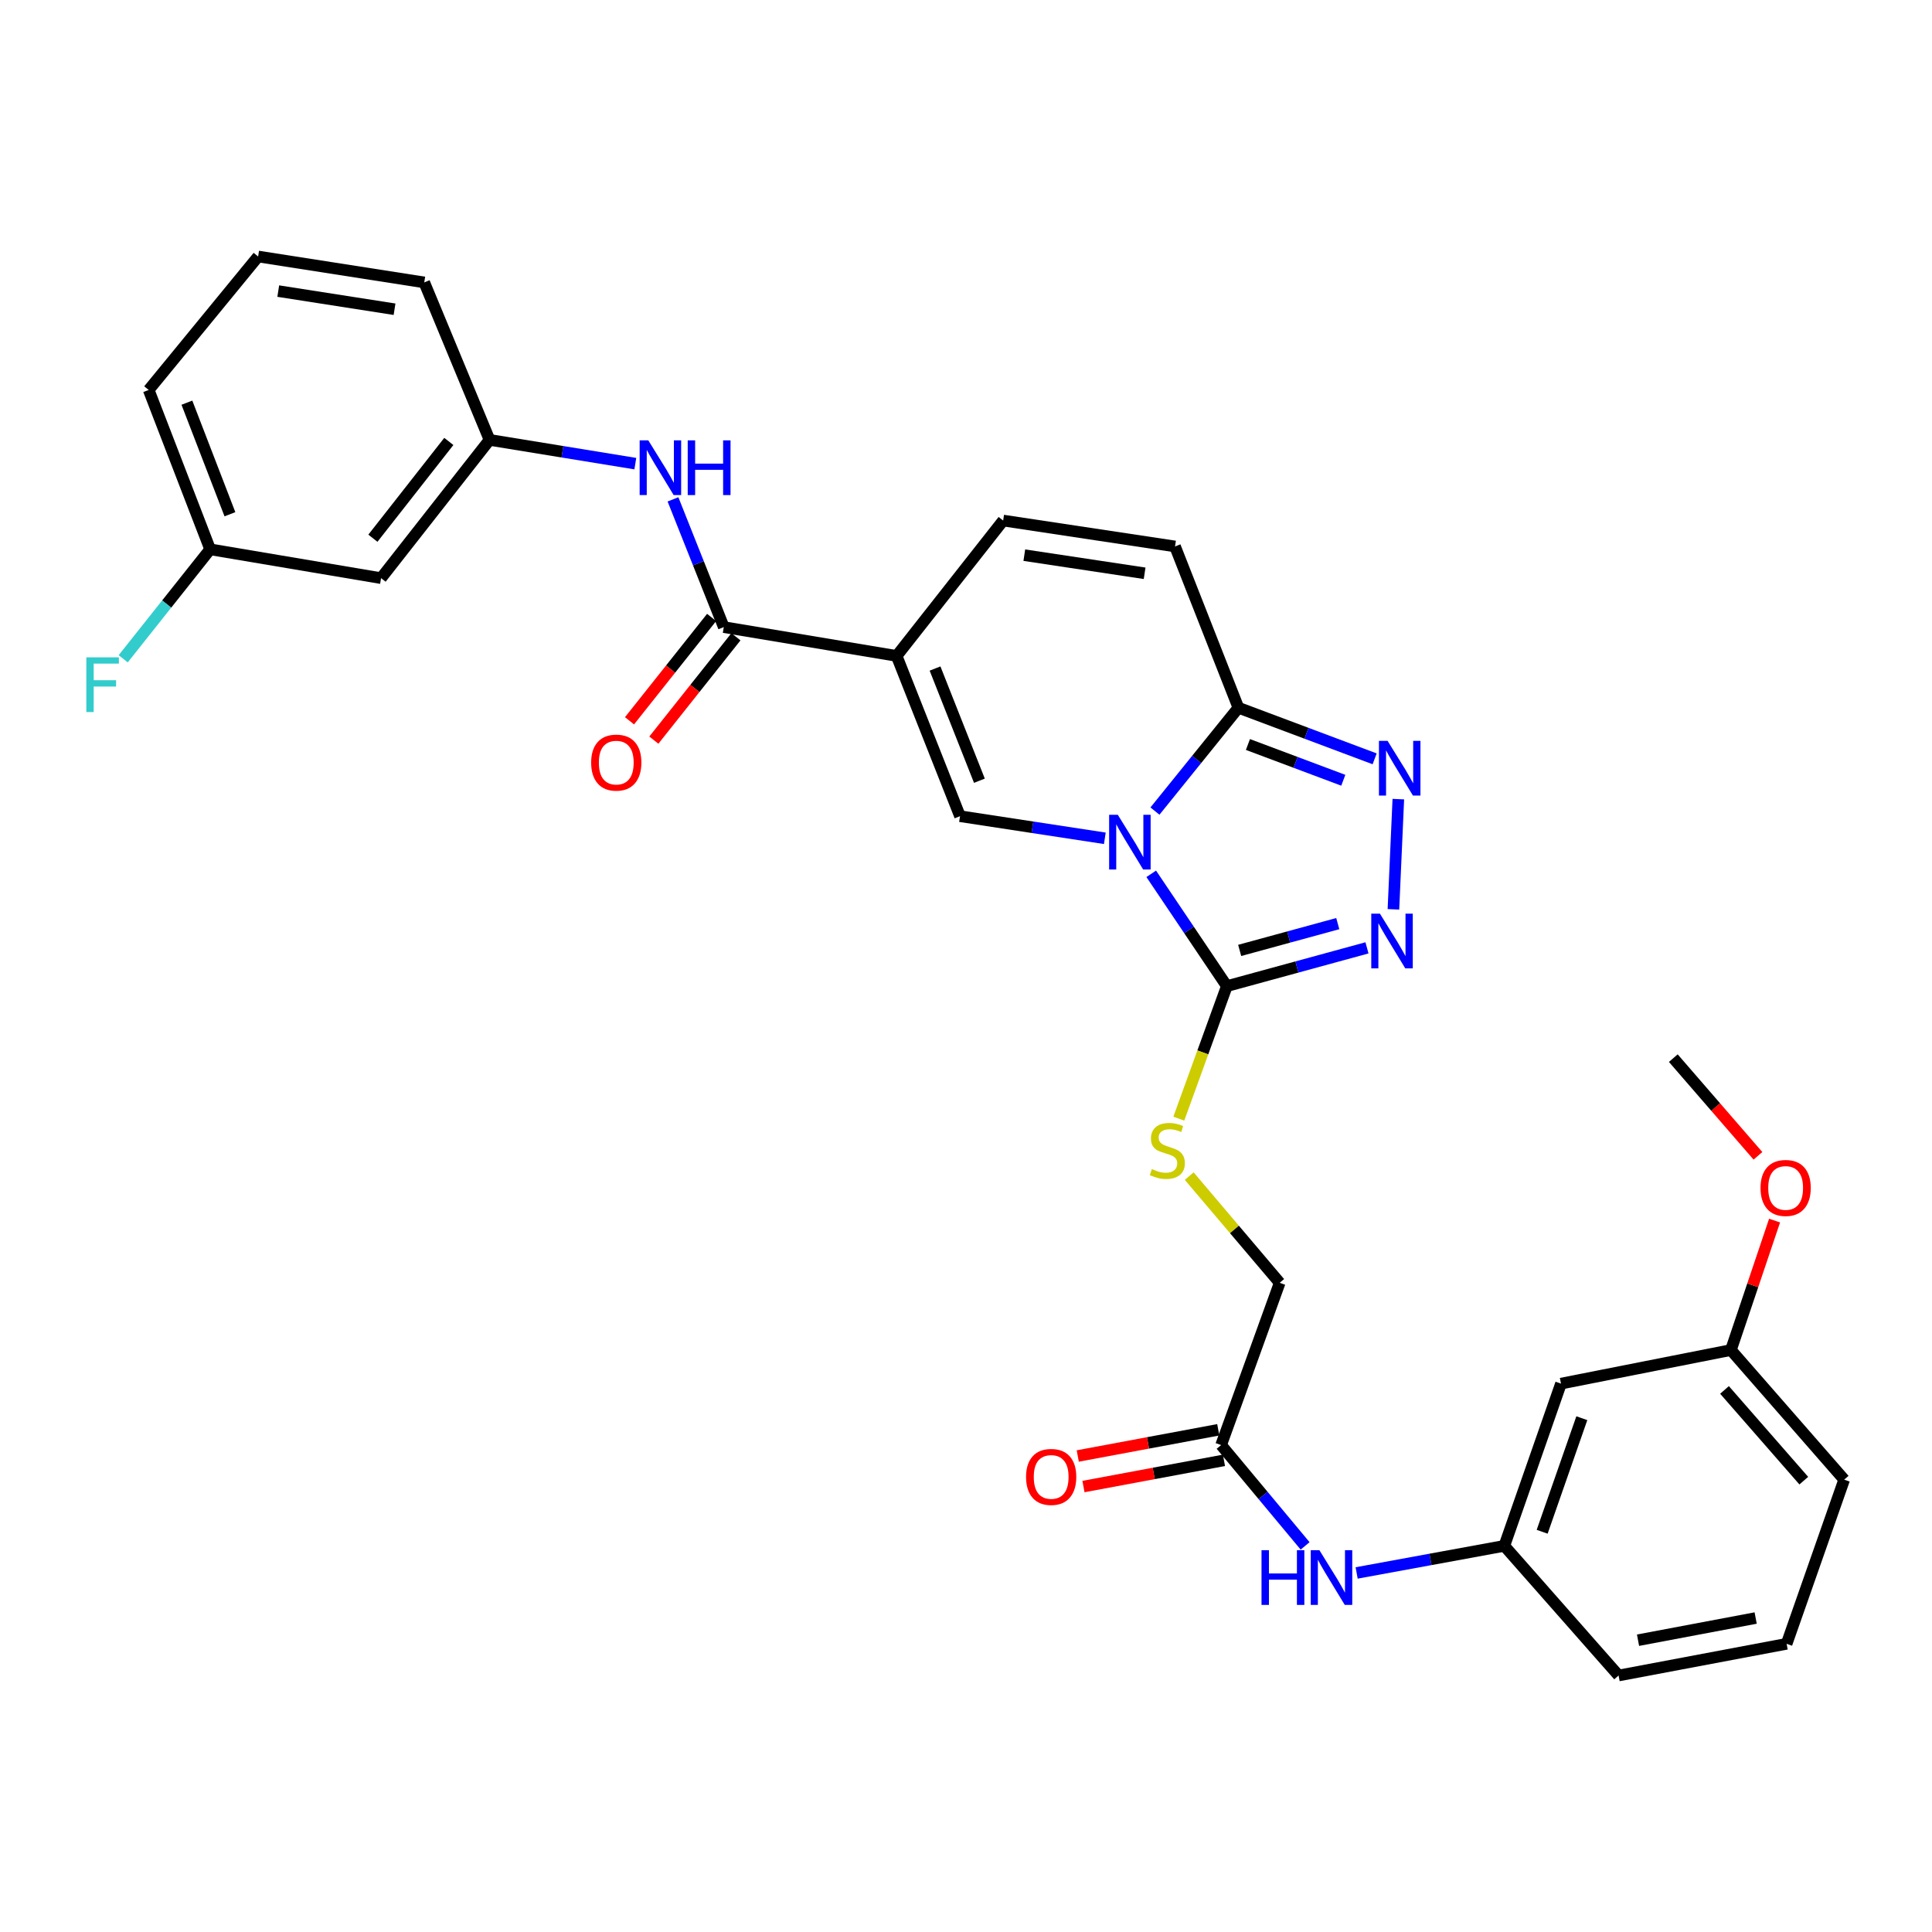 <?xml version='1.0' encoding='iso-8859-1'?>
<svg version='1.1' baseProfile='full'
              xmlns='http://www.w3.org/2000/svg'
                      xmlns:rdkit='http://www.rdkit.org/xml'
                      xmlns:xlink='http://www.w3.org/1999/xlink'
                  xml:space='preserve'
width='1000px' height='1000px' viewBox='0 0 1000 1000'>
<!-- END OF HEADER -->
<rect style='opacity:1.0;fill:#FFFFFF;stroke:none' width='1000' height='1000' x='0' y='0'> </rect>
<path class='bond-1' d='M 595.872,452.289 L 615.442,481.354' style='fill:none;fill-rule:evenodd;stroke:#0000FF;stroke-width:6px;stroke-linecap:butt;stroke-linejoin:miter;stroke-opacity:1' />
<path class='bond-1' d='M 615.442,481.354 L 635.011,510.42' style='fill:none;fill-rule:evenodd;stroke:#000000;stroke-width:6px;stroke-linecap:butt;stroke-linejoin:miter;stroke-opacity:1' />
<path class='bond-2' d='M 571.862,433.903 L 534.382,428.182' style='fill:none;fill-rule:evenodd;stroke:#0000FF;stroke-width:6px;stroke-linecap:butt;stroke-linejoin:miter;stroke-opacity:1' />
<path class='bond-2' d='M 534.382,428.182 L 496.901,422.46' style='fill:none;fill-rule:evenodd;stroke:#000000;stroke-width:6px;stroke-linecap:butt;stroke-linejoin:miter;stroke-opacity:1' />
<path class='bond-3' d='M 597.801,419.815 L 619.4,393.069' style='fill:none;fill-rule:evenodd;stroke:#0000FF;stroke-width:6px;stroke-linecap:butt;stroke-linejoin:miter;stroke-opacity:1' />
<path class='bond-3' d='M 619.4,393.069 L 640.999,366.322' style='fill:none;fill-rule:evenodd;stroke:#000000;stroke-width:6px;stroke-linecap:butt;stroke-linejoin:miter;stroke-opacity:1' />
<path class='bond-0' d='M 464.096,339.505 L 496.901,422.46' style='fill:none;fill-rule:evenodd;stroke:#000000;stroke-width:6px;stroke-linecap:butt;stroke-linejoin:miter;stroke-opacity:1' />
<path class='bond-0' d='M 483.975,346.033 L 506.939,404.101' style='fill:none;fill-rule:evenodd;stroke:#000000;stroke-width:6px;stroke-linecap:butt;stroke-linejoin:miter;stroke-opacity:1' />
<path class='bond-6' d='M 464.096,339.505 L 374.626,324.59' style='fill:none;fill-rule:evenodd;stroke:#000000;stroke-width:6px;stroke-linecap:butt;stroke-linejoin:miter;stroke-opacity:1' />
<path class='bond-32' d='M 464.096,339.505 L 519.233,269.435' style='fill:none;fill-rule:evenodd;stroke:#000000;stroke-width:6px;stroke-linecap:butt;stroke-linejoin:miter;stroke-opacity:1' />
<path class='bond-4' d='M 635.011,510.42 L 671.28,500.514' style='fill:none;fill-rule:evenodd;stroke:#000000;stroke-width:6px;stroke-linecap:butt;stroke-linejoin:miter;stroke-opacity:1' />
<path class='bond-4' d='M 671.28,500.514 L 707.549,490.608' style='fill:none;fill-rule:evenodd;stroke:#0000FF;stroke-width:6px;stroke-linecap:butt;stroke-linejoin:miter;stroke-opacity:1' />
<path class='bond-4' d='M 641.654,491.931 L 667.042,484.997' style='fill:none;fill-rule:evenodd;stroke:#000000;stroke-width:6px;stroke-linecap:butt;stroke-linejoin:miter;stroke-opacity:1' />
<path class='bond-4' d='M 667.042,484.997 L 692.43,478.063' style='fill:none;fill-rule:evenodd;stroke:#0000FF;stroke-width:6px;stroke-linecap:butt;stroke-linejoin:miter;stroke-opacity:1' />
<path class='bond-10' d='M 635.011,510.42 L 622.579,544.717' style='fill:none;fill-rule:evenodd;stroke:#000000;stroke-width:6px;stroke-linecap:butt;stroke-linejoin:miter;stroke-opacity:1' />
<path class='bond-10' d='M 622.579,544.717 L 610.146,579.015' style='fill:none;fill-rule:evenodd;stroke:#CCCC00;stroke-width:6px;stroke-linecap:butt;stroke-linejoin:miter;stroke-opacity:1' />
<path class='bond-5' d='M 640.999,366.322 L 676.255,379.547' style='fill:none;fill-rule:evenodd;stroke:#000000;stroke-width:6px;stroke-linecap:butt;stroke-linejoin:miter;stroke-opacity:1' />
<path class='bond-5' d='M 676.255,379.547 L 711.512,392.771' style='fill:none;fill-rule:evenodd;stroke:#0000FF;stroke-width:6px;stroke-linecap:butt;stroke-linejoin:miter;stroke-opacity:1' />
<path class='bond-5' d='M 645.927,385.35 L 670.606,394.607' style='fill:none;fill-rule:evenodd;stroke:#000000;stroke-width:6px;stroke-linecap:butt;stroke-linejoin:miter;stroke-opacity:1' />
<path class='bond-5' d='M 670.606,394.607 L 695.286,403.864' style='fill:none;fill-rule:evenodd;stroke:#0000FF;stroke-width:6px;stroke-linecap:butt;stroke-linejoin:miter;stroke-opacity:1' />
<path class='bond-8' d='M 640.999,366.322 L 608.194,282.84' style='fill:none;fill-rule:evenodd;stroke:#000000;stroke-width:6px;stroke-linecap:butt;stroke-linejoin:miter;stroke-opacity:1' />
<path class='bond-31' d='M 721.234,470.671 L 723.77,413.623' style='fill:none;fill-rule:evenodd;stroke:#0000FF;stroke-width:6px;stroke-linecap:butt;stroke-linejoin:miter;stroke-opacity:1' />
<path class='bond-9' d='M 374.626,324.59 L 361.481,291.53' style='fill:none;fill-rule:evenodd;stroke:#000000;stroke-width:6px;stroke-linecap:butt;stroke-linejoin:miter;stroke-opacity:1' />
<path class='bond-9' d='M 361.481,291.53 L 348.335,258.47' style='fill:none;fill-rule:evenodd;stroke:#0000FF;stroke-width:6px;stroke-linecap:butt;stroke-linejoin:miter;stroke-opacity:1' />
<path class='bond-14' d='M 368.329,319.588 L 347.082,346.335' style='fill:none;fill-rule:evenodd;stroke:#000000;stroke-width:6px;stroke-linecap:butt;stroke-linejoin:miter;stroke-opacity:1' />
<path class='bond-14' d='M 347.082,346.335 L 325.835,373.082' style='fill:none;fill-rule:evenodd;stroke:#FF0000;stroke-width:6px;stroke-linecap:butt;stroke-linejoin:miter;stroke-opacity:1' />
<path class='bond-14' d='M 380.924,329.593 L 359.677,356.34' style='fill:none;fill-rule:evenodd;stroke:#000000;stroke-width:6px;stroke-linecap:butt;stroke-linejoin:miter;stroke-opacity:1' />
<path class='bond-14' d='M 359.677,356.34 L 338.43,383.087' style='fill:none;fill-rule:evenodd;stroke:#FF0000;stroke-width:6px;stroke-linecap:butt;stroke-linejoin:miter;stroke-opacity:1' />
<path class='bond-7' d='M 519.233,269.435 L 608.194,282.84' style='fill:none;fill-rule:evenodd;stroke:#000000;stroke-width:6px;stroke-linecap:butt;stroke-linejoin:miter;stroke-opacity:1' />
<path class='bond-7' d='M 530.181,287.352 L 592.453,296.735' style='fill:none;fill-rule:evenodd;stroke:#000000;stroke-width:6px;stroke-linecap:butt;stroke-linejoin:miter;stroke-opacity:1' />
<path class='bond-13' d='M 328.841,239.976 L 291.115,233.831' style='fill:none;fill-rule:evenodd;stroke:#0000FF;stroke-width:6px;stroke-linecap:butt;stroke-linejoin:miter;stroke-opacity:1' />
<path class='bond-13' d='M 291.115,233.831 L 253.388,227.685' style='fill:none;fill-rule:evenodd;stroke:#000000;stroke-width:6px;stroke-linecap:butt;stroke-linejoin:miter;stroke-opacity:1' />
<path class='bond-19' d='M 615.536,608.752 L 638.951,636.362' style='fill:none;fill-rule:evenodd;stroke:#CCCC00;stroke-width:6px;stroke-linecap:butt;stroke-linejoin:miter;stroke-opacity:1' />
<path class='bond-19' d='M 638.951,636.362 L 662.365,663.972' style='fill:none;fill-rule:evenodd;stroke:#000000;stroke-width:6px;stroke-linecap:butt;stroke-linejoin:miter;stroke-opacity:1' />
<path class='bond-11' d='M 632.045,747.964 L 662.365,663.972' style='fill:none;fill-rule:evenodd;stroke:#000000;stroke-width:6px;stroke-linecap:butt;stroke-linejoin:miter;stroke-opacity:1' />
<path class='bond-12' d='M 632.045,747.964 L 653.785,774.056' style='fill:none;fill-rule:evenodd;stroke:#000000;stroke-width:6px;stroke-linecap:butt;stroke-linejoin:miter;stroke-opacity:1' />
<path class='bond-12' d='M 653.785,774.056 L 675.526,800.149' style='fill:none;fill-rule:evenodd;stroke:#0000FF;stroke-width:6px;stroke-linecap:butt;stroke-linejoin:miter;stroke-opacity:1' />
<path class='bond-18' d='M 630.57,740.057 L 594.208,746.84' style='fill:none;fill-rule:evenodd;stroke:#000000;stroke-width:6px;stroke-linecap:butt;stroke-linejoin:miter;stroke-opacity:1' />
<path class='bond-18' d='M 594.208,746.84 L 557.847,753.622' style='fill:none;fill-rule:evenodd;stroke:#FF0000;stroke-width:6px;stroke-linecap:butt;stroke-linejoin:miter;stroke-opacity:1' />
<path class='bond-18' d='M 633.519,755.87 L 597.158,762.652' style='fill:none;fill-rule:evenodd;stroke:#000000;stroke-width:6px;stroke-linecap:butt;stroke-linejoin:miter;stroke-opacity:1' />
<path class='bond-18' d='M 597.158,762.652 L 560.797,769.435' style='fill:none;fill-rule:evenodd;stroke:#FF0000;stroke-width:6px;stroke-linecap:butt;stroke-linejoin:miter;stroke-opacity:1' />
<path class='bond-15' d='M 702.197,814.154 L 740.416,807.143' style='fill:none;fill-rule:evenodd;stroke:#0000FF;stroke-width:6px;stroke-linecap:butt;stroke-linejoin:miter;stroke-opacity:1' />
<path class='bond-15' d='M 740.416,807.143 L 778.635,800.133' style='fill:none;fill-rule:evenodd;stroke:#000000;stroke-width:6px;stroke-linecap:butt;stroke-linejoin:miter;stroke-opacity:1' />
<path class='bond-16' d='M 253.388,227.685 L 197.242,299.247' style='fill:none;fill-rule:evenodd;stroke:#000000;stroke-width:6px;stroke-linecap:butt;stroke-linejoin:miter;stroke-opacity:1' />
<path class='bond-16' d='M 232.311,228.49 L 193.009,278.584' style='fill:none;fill-rule:evenodd;stroke:#000000;stroke-width:6px;stroke-linecap:butt;stroke-linejoin:miter;stroke-opacity:1' />
<path class='bond-26' d='M 253.388,227.685 L 219.591,146.177' style='fill:none;fill-rule:evenodd;stroke:#000000;stroke-width:6px;stroke-linecap:butt;stroke-linejoin:miter;stroke-opacity:1' />
<path class='bond-17' d='M 778.635,800.133 L 807.964,716.159' style='fill:none;fill-rule:evenodd;stroke:#000000;stroke-width:6px;stroke-linecap:butt;stroke-linejoin:miter;stroke-opacity:1' />
<path class='bond-17' d='M 798.22,792.841 L 818.75,734.059' style='fill:none;fill-rule:evenodd;stroke:#000000;stroke-width:6px;stroke-linecap:butt;stroke-linejoin:miter;stroke-opacity:1' />
<path class='bond-27' d='M 778.635,800.133 L 837.775,867.236' style='fill:none;fill-rule:evenodd;stroke:#000000;stroke-width:6px;stroke-linecap:butt;stroke-linejoin:miter;stroke-opacity:1' />
<path class='bond-20' d='M 197.242,299.247 L 108.773,284.332' style='fill:none;fill-rule:evenodd;stroke:#000000;stroke-width:6px;stroke-linecap:butt;stroke-linejoin:miter;stroke-opacity:1' />
<path class='bond-21' d='M 807.964,716.159 L 895.924,698.778' style='fill:none;fill-rule:evenodd;stroke:#000000;stroke-width:6px;stroke-linecap:butt;stroke-linejoin:miter;stroke-opacity:1' />
<path class='bond-22' d='M 108.773,284.332 L 86.269,312.659' style='fill:none;fill-rule:evenodd;stroke:#000000;stroke-width:6px;stroke-linecap:butt;stroke-linejoin:miter;stroke-opacity:1' />
<path class='bond-22' d='M 86.269,312.659 L 63.766,340.986' style='fill:none;fill-rule:evenodd;stroke:#33CCCC;stroke-width:6px;stroke-linecap:butt;stroke-linejoin:miter;stroke-opacity:1' />
<path class='bond-33' d='M 108.773,284.332 L 76.959,201.841' style='fill:none;fill-rule:evenodd;stroke:#000000;stroke-width:6px;stroke-linecap:butt;stroke-linejoin:miter;stroke-opacity:1' />
<path class='bond-33' d='M 119.008,266.171 L 96.739,208.427' style='fill:none;fill-rule:evenodd;stroke:#000000;stroke-width:6px;stroke-linecap:butt;stroke-linejoin:miter;stroke-opacity:1' />
<path class='bond-23' d='M 895.924,698.778 L 907.221,665.275' style='fill:none;fill-rule:evenodd;stroke:#000000;stroke-width:6px;stroke-linecap:butt;stroke-linejoin:miter;stroke-opacity:1' />
<path class='bond-23' d='M 907.221,665.275 L 918.518,631.771' style='fill:none;fill-rule:evenodd;stroke:#FF0000;stroke-width:6px;stroke-linecap:butt;stroke-linejoin:miter;stroke-opacity:1' />
<path class='bond-34' d='M 895.924,698.778 L 954.545,765.863' style='fill:none;fill-rule:evenodd;stroke:#000000;stroke-width:6px;stroke-linecap:butt;stroke-linejoin:miter;stroke-opacity:1' />
<path class='bond-34' d='M 892.605,719.425 L 933.64,766.385' style='fill:none;fill-rule:evenodd;stroke:#000000;stroke-width:6px;stroke-linecap:butt;stroke-linejoin:miter;stroke-opacity:1' />
<path class='bond-30' d='M 909.912,598.256 L 888.008,572.974' style='fill:none;fill-rule:evenodd;stroke:#FF0000;stroke-width:6px;stroke-linecap:butt;stroke-linejoin:miter;stroke-opacity:1' />
<path class='bond-30' d='M 888.008,572.974 L 866.103,547.693' style='fill:none;fill-rule:evenodd;stroke:#000000;stroke-width:6px;stroke-linecap:butt;stroke-linejoin:miter;stroke-opacity:1' />
<path class='bond-24' d='M 924.752,850.838 L 837.775,867.236' style='fill:none;fill-rule:evenodd;stroke:#000000;stroke-width:6px;stroke-linecap:butt;stroke-linejoin:miter;stroke-opacity:1' />
<path class='bond-24' d='M 908.725,837.491 L 847.842,848.969' style='fill:none;fill-rule:evenodd;stroke:#000000;stroke-width:6px;stroke-linecap:butt;stroke-linejoin:miter;stroke-opacity:1' />
<path class='bond-29' d='M 924.752,850.838 L 954.545,765.863' style='fill:none;fill-rule:evenodd;stroke:#000000;stroke-width:6px;stroke-linecap:butt;stroke-linejoin:miter;stroke-opacity:1' />
<path class='bond-25' d='M 133.606,132.764 L 219.591,146.177' style='fill:none;fill-rule:evenodd;stroke:#000000;stroke-width:6px;stroke-linecap:butt;stroke-linejoin:miter;stroke-opacity:1' />
<path class='bond-25' d='M 144.025,150.669 L 204.214,160.059' style='fill:none;fill-rule:evenodd;stroke:#000000;stroke-width:6px;stroke-linecap:butt;stroke-linejoin:miter;stroke-opacity:1' />
<path class='bond-28' d='M 133.606,132.764 L 76.959,201.841' style='fill:none;fill-rule:evenodd;stroke:#000000;stroke-width:6px;stroke-linecap:butt;stroke-linejoin:miter;stroke-opacity:1' />
<path  class='atom-0' d='M 578.565 421.722
L 587.845 436.722
Q 588.765 438.202, 590.245 440.882
Q 591.725 443.562, 591.805 443.722
L 591.805 421.722
L 595.565 421.722
L 595.565 450.042
L 591.685 450.042
L 581.725 433.642
Q 580.565 431.722, 579.325 429.522
Q 578.125 427.322, 577.765 426.642
L 577.765 450.042
L 574.085 450.042
L 574.085 421.722
L 578.565 421.722
' fill='#0000FF'/>
<path  class='atom-5' d='M 714.245 472.909
L 723.525 487.909
Q 724.445 489.389, 725.925 492.069
Q 727.405 494.749, 727.485 494.909
L 727.485 472.909
L 731.245 472.909
L 731.245 501.229
L 727.365 501.229
L 717.405 484.829
Q 716.245 482.909, 715.005 480.709
Q 713.805 478.509, 713.445 477.829
L 713.445 501.229
L 709.765 501.229
L 709.765 472.909
L 714.245 472.909
' fill='#0000FF'/>
<path  class='atom-6' d='M 718.221 383.475
L 727.501 398.475
Q 728.421 399.955, 729.901 402.635
Q 731.381 405.315, 731.461 405.475
L 731.461 383.475
L 735.221 383.475
L 735.221 411.795
L 731.341 411.795
L 721.381 395.395
Q 720.221 393.475, 718.981 391.275
Q 717.781 389.075, 717.421 388.395
L 717.421 411.795
L 713.741 411.795
L 713.741 383.475
L 718.221 383.475
' fill='#0000FF'/>
<path  class='atom-10' d='M 335.561 227.93
L 344.841 242.93
Q 345.761 244.41, 347.241 247.09
Q 348.721 249.77, 348.801 249.93
L 348.801 227.93
L 352.561 227.93
L 352.561 256.25
L 348.681 256.25
L 338.721 239.85
Q 337.561 237.93, 336.321 235.73
Q 335.121 233.53, 334.761 232.85
L 334.761 256.25
L 331.081 256.25
L 331.081 227.93
L 335.561 227.93
' fill='#0000FF'/>
<path  class='atom-10' d='M 355.961 227.93
L 359.801 227.93
L 359.801 239.97
L 374.281 239.97
L 374.281 227.93
L 378.121 227.93
L 378.121 256.25
L 374.281 256.25
L 374.281 243.17
L 359.801 243.17
L 359.801 256.25
L 355.961 256.25
L 355.961 227.93
' fill='#0000FF'/>
<path  class='atom-11' d='M 596.208 605.115
Q 596.528 605.235, 597.848 605.795
Q 599.168 606.355, 600.608 606.715
Q 602.088 607.035, 603.528 607.035
Q 606.208 607.035, 607.768 605.755
Q 609.328 604.435, 609.328 602.155
Q 609.328 600.595, 608.528 599.635
Q 607.768 598.675, 606.568 598.155
Q 605.368 597.635, 603.368 597.035
Q 600.848 596.275, 599.328 595.555
Q 597.848 594.835, 596.768 593.315
Q 595.728 591.795, 595.728 589.235
Q 595.728 585.675, 598.128 583.475
Q 600.568 581.275, 605.368 581.275
Q 608.648 581.275, 612.368 582.835
L 611.448 585.915
Q 608.048 584.515, 605.488 584.515
Q 602.728 584.515, 601.208 585.675
Q 599.688 586.795, 599.728 588.755
Q 599.728 590.275, 600.488 591.195
Q 601.288 592.115, 602.408 592.635
Q 603.568 593.155, 605.488 593.755
Q 608.048 594.555, 609.568 595.355
Q 611.088 596.155, 612.168 597.795
Q 613.288 599.395, 613.288 602.155
Q 613.288 606.075, 610.648 608.195
Q 608.048 610.275, 603.688 610.275
Q 601.168 610.275, 599.248 609.715
Q 597.368 609.195, 595.128 608.275
L 596.208 605.115
' fill='#CCCC00'/>
<path  class='atom-13' d='M 652.963 802.38
L 656.803 802.38
L 656.803 814.42
L 671.283 814.42
L 671.283 802.38
L 675.123 802.38
L 675.123 830.7
L 671.283 830.7
L 671.283 817.62
L 656.803 817.62
L 656.803 830.7
L 652.963 830.7
L 652.963 802.38
' fill='#0000FF'/>
<path  class='atom-13' d='M 682.923 802.38
L 692.203 817.38
Q 693.123 818.86, 694.603 821.54
Q 696.083 824.22, 696.163 824.38
L 696.163 802.38
L 699.923 802.38
L 699.923 830.7
L 696.043 830.7
L 686.083 814.3
Q 684.923 812.38, 683.683 810.18
Q 682.483 807.98, 682.123 807.3
L 682.123 830.7
L 678.443 830.7
L 678.443 802.38
L 682.923 802.38
' fill='#0000FF'/>
<path  class='atom-15' d='M 305.98 394.721
Q 305.98 387.921, 309.34 384.121
Q 312.7 380.321, 318.98 380.321
Q 325.26 380.321, 328.62 384.121
Q 331.98 387.921, 331.98 394.721
Q 331.98 401.601, 328.58 405.521
Q 325.18 409.401, 318.98 409.401
Q 312.74 409.401, 309.34 405.521
Q 305.98 401.641, 305.98 394.721
M 318.98 406.201
Q 323.3 406.201, 325.62 403.321
Q 327.98 400.401, 327.98 394.721
Q 327.98 389.161, 325.62 386.361
Q 323.3 383.521, 318.98 383.521
Q 314.66 383.521, 312.3 386.321
Q 309.98 389.121, 309.98 394.721
Q 309.98 400.441, 312.3 403.321
Q 314.66 406.201, 318.98 406.201
' fill='#FF0000'/>
<path  class='atom-19' d='M 531.085 764.45
Q 531.085 757.65, 534.445 753.85
Q 537.805 750.05, 544.085 750.05
Q 550.365 750.05, 553.725 753.85
Q 557.085 757.65, 557.085 764.45
Q 557.085 771.33, 553.685 775.25
Q 550.285 779.13, 544.085 779.13
Q 537.845 779.13, 534.445 775.25
Q 531.085 771.37, 531.085 764.45
M 544.085 775.93
Q 548.405 775.93, 550.725 773.05
Q 553.085 770.13, 553.085 764.45
Q 553.085 758.89, 550.725 756.09
Q 548.405 753.25, 544.085 753.25
Q 539.765 753.25, 537.405 756.05
Q 535.085 758.85, 535.085 764.45
Q 535.085 770.17, 537.405 773.05
Q 539.765 775.93, 544.085 775.93
' fill='#FF0000'/>
<path  class='atom-23' d='M 44.689 340.241
L 61.529 340.241
L 61.529 343.481
L 48.489 343.481
L 48.489 352.081
L 60.089 352.081
L 60.089 355.361
L 48.489 355.361
L 48.489 368.561
L 44.689 368.561
L 44.689 340.241
' fill='#33CCCC'/>
<path  class='atom-24' d='M 911.243 614.875
Q 911.243 608.075, 914.603 604.275
Q 917.963 600.475, 924.243 600.475
Q 930.523 600.475, 933.883 604.275
Q 937.243 608.075, 937.243 614.875
Q 937.243 621.755, 933.843 625.675
Q 930.443 629.555, 924.243 629.555
Q 918.003 629.555, 914.603 625.675
Q 911.243 621.795, 911.243 614.875
M 924.243 626.355
Q 928.563 626.355, 930.883 623.475
Q 933.243 620.555, 933.243 614.875
Q 933.243 609.315, 930.883 606.515
Q 928.563 603.675, 924.243 603.675
Q 919.923 603.675, 917.563 606.475
Q 915.243 609.275, 915.243 614.875
Q 915.243 620.595, 917.563 623.475
Q 919.923 626.355, 924.243 626.355
' fill='#FF0000'/>
</svg>
